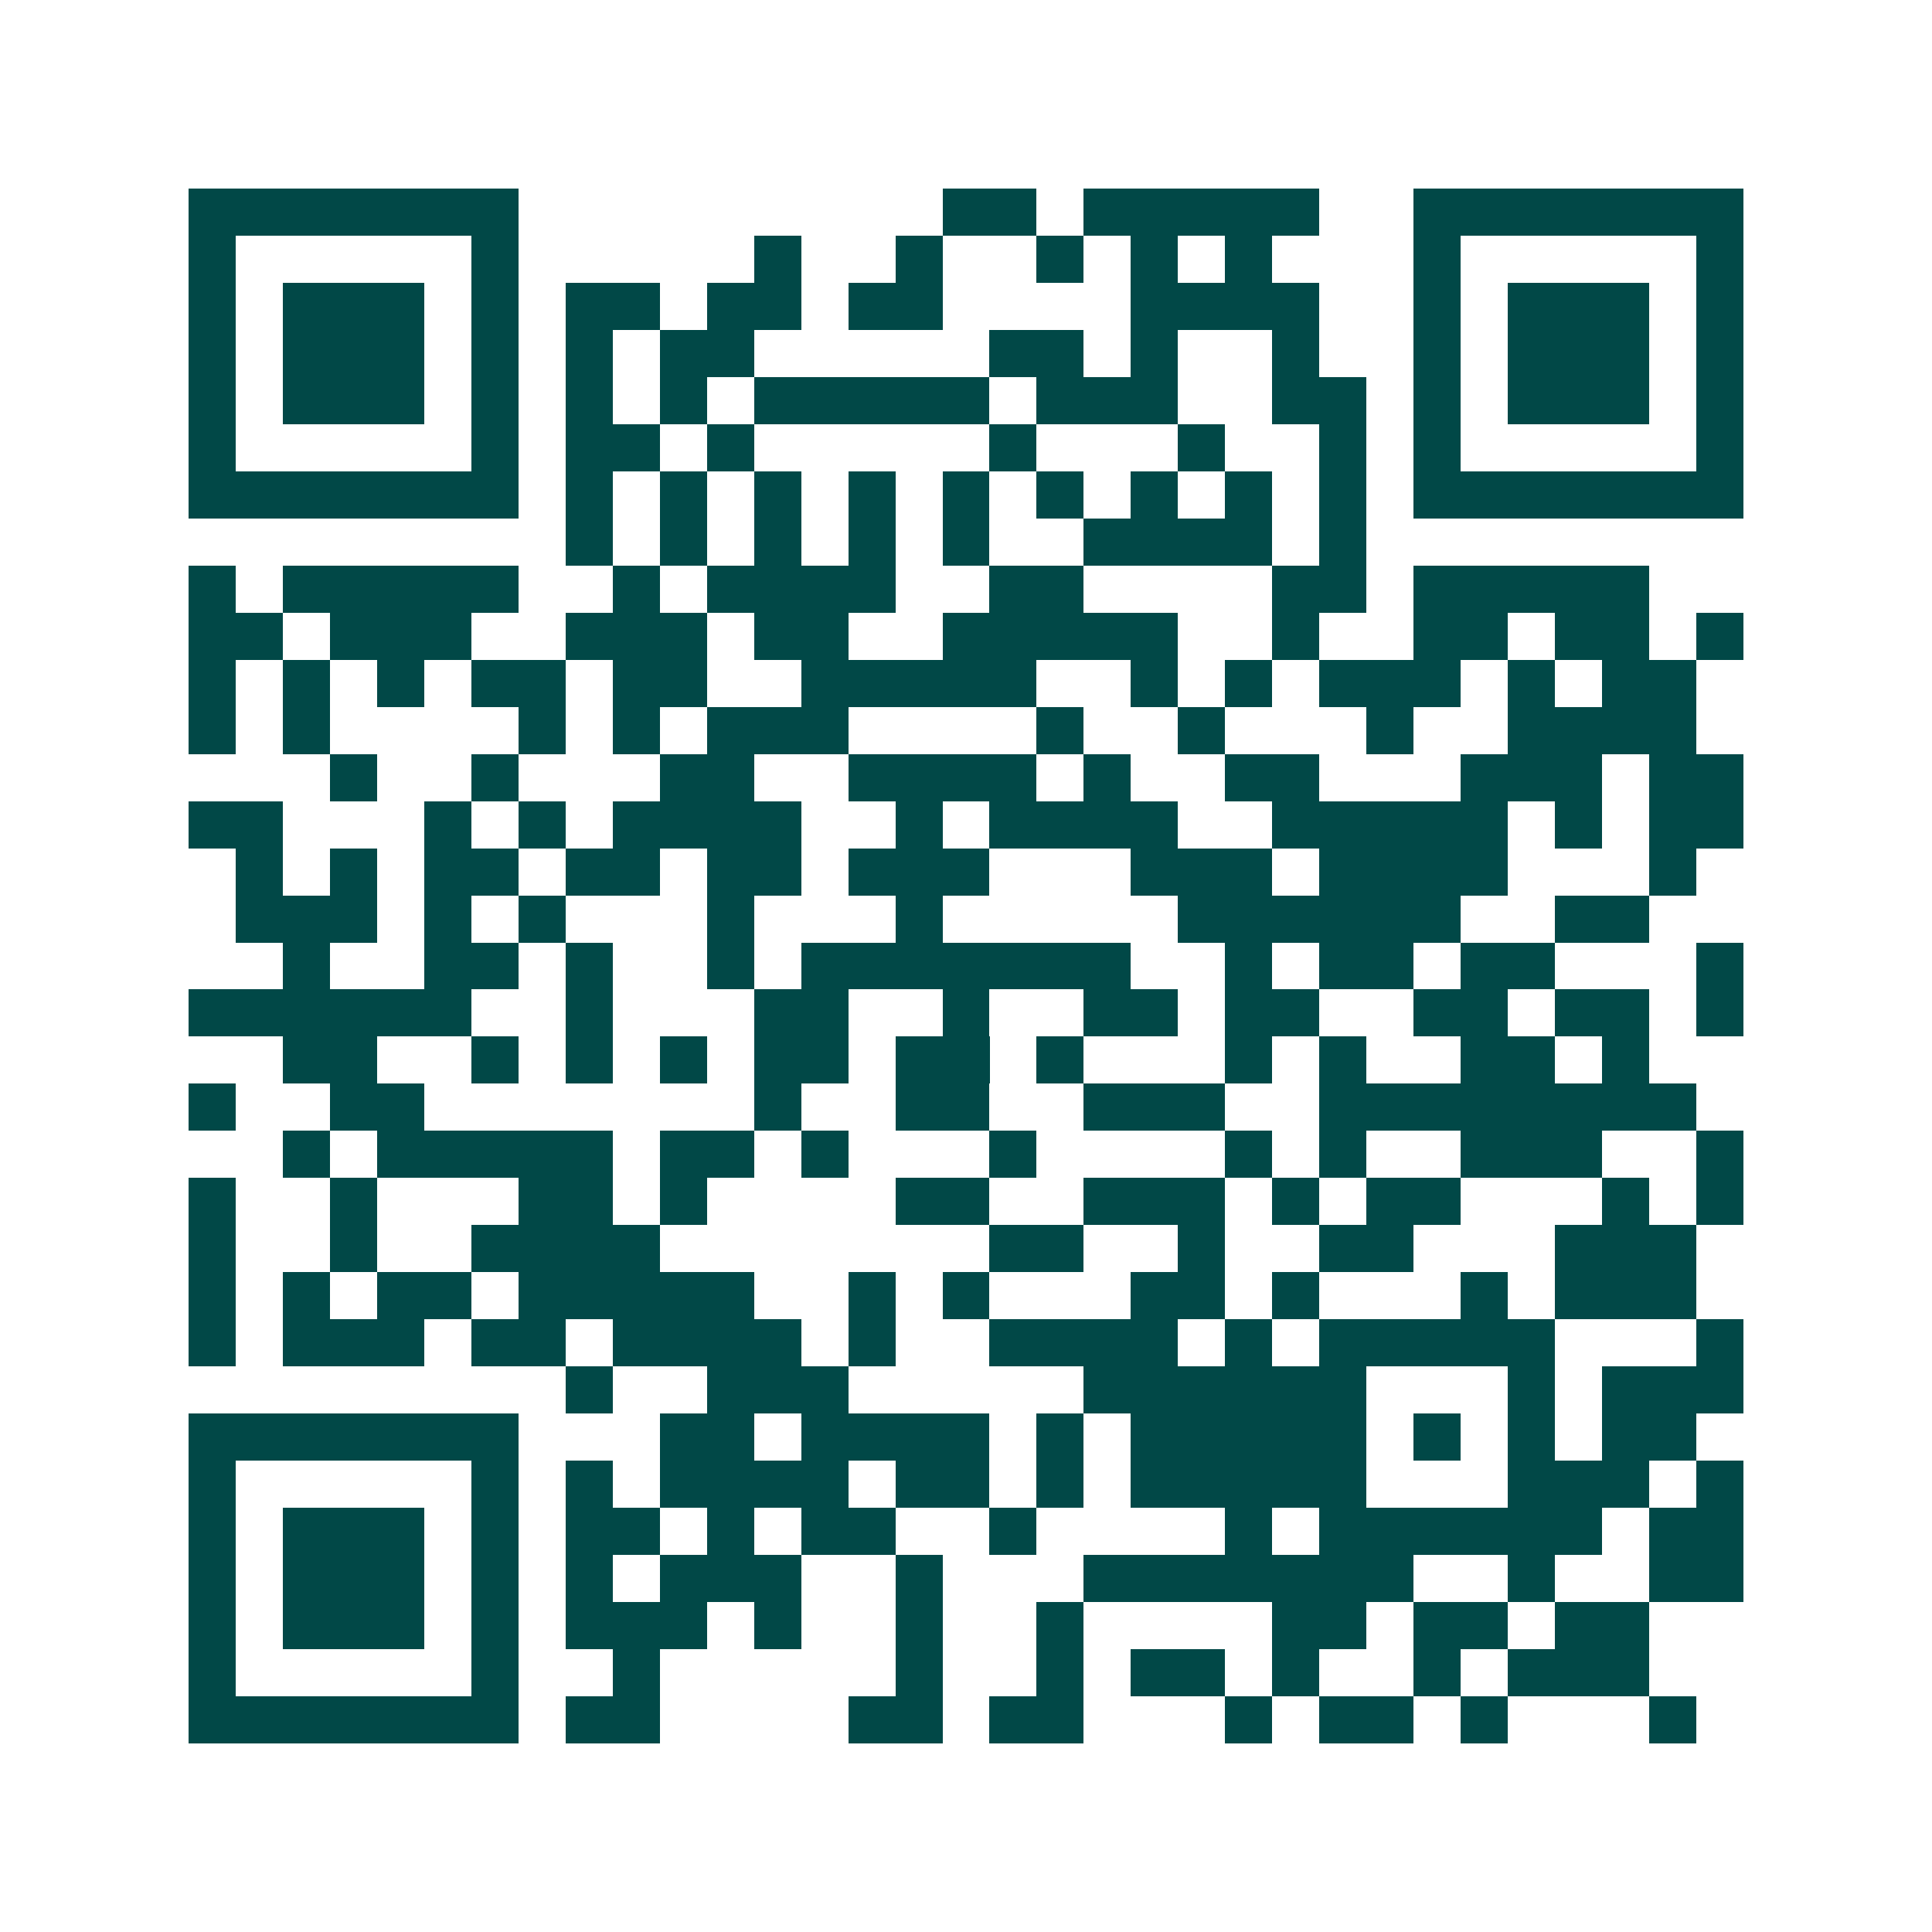 <svg xmlns="http://www.w3.org/2000/svg" width="200" height="200" viewBox="0 0 41 41" shape-rendering="crispEdges"><path fill="#ffffff" d="M0 0h41v41H0z"/><path stroke="#014847" d="M4 4.5h7m9 0h2m1 0h5m2 0h7M4 5.5h1m5 0h1m5 0h1m2 0h1m2 0h1m1 0h1m1 0h1m3 0h1m5 0h1M4 6.5h1m1 0h3m1 0h1m1 0h2m1 0h2m1 0h2m4 0h4m2 0h1m1 0h3m1 0h1M4 7.5h1m1 0h3m1 0h1m1 0h1m1 0h2m5 0h2m1 0h1m2 0h1m2 0h1m1 0h3m1 0h1M4 8.5h1m1 0h3m1 0h1m1 0h1m1 0h1m1 0h5m1 0h3m2 0h2m1 0h1m1 0h3m1 0h1M4 9.5h1m5 0h1m1 0h2m1 0h1m5 0h1m3 0h1m2 0h1m1 0h1m5 0h1M4 10.5h7m1 0h1m1 0h1m1 0h1m1 0h1m1 0h1m1 0h1m1 0h1m1 0h1m1 0h1m1 0h7M12 11.5h1m1 0h1m1 0h1m1 0h1m1 0h1m2 0h4m1 0h1M4 12.5h1m1 0h5m2 0h1m1 0h4m2 0h2m4 0h2m1 0h5M4 13.5h2m1 0h3m2 0h3m1 0h2m2 0h5m2 0h1m2 0h2m1 0h2m1 0h1M4 14.5h1m1 0h1m1 0h1m1 0h2m1 0h2m2 0h5m2 0h1m1 0h1m1 0h3m1 0h1m1 0h2M4 15.5h1m1 0h1m4 0h1m1 0h1m1 0h3m4 0h1m2 0h1m3 0h1m2 0h4M7 16.5h1m2 0h1m3 0h2m2 0h4m1 0h1m2 0h2m3 0h3m1 0h2M4 17.5h2m3 0h1m1 0h1m1 0h4m2 0h1m1 0h4m2 0h5m1 0h1m1 0h2M5 18.5h1m1 0h1m1 0h2m1 0h2m1 0h2m1 0h3m3 0h3m1 0h4m3 0h1M5 19.5h3m1 0h1m1 0h1m3 0h1m3 0h1m5 0h6m2 0h2M6 20.5h1m2 0h2m1 0h1m2 0h1m1 0h7m2 0h1m1 0h2m1 0h2m3 0h1M4 21.5h6m2 0h1m3 0h2m2 0h1m2 0h2m1 0h2m2 0h2m1 0h2m1 0h1M6 22.5h2m2 0h1m1 0h1m1 0h1m1 0h2m1 0h2m1 0h1m3 0h1m1 0h1m2 0h2m1 0h1M4 23.5h1m2 0h2m7 0h1m2 0h2m2 0h3m2 0h8M6 24.5h1m1 0h5m1 0h2m1 0h1m3 0h1m4 0h1m1 0h1m2 0h3m2 0h1M4 25.5h1m2 0h1m3 0h2m1 0h1m4 0h2m2 0h3m1 0h1m1 0h2m3 0h1m1 0h1M4 26.5h1m2 0h1m2 0h4m7 0h2m2 0h1m2 0h2m3 0h3M4 27.5h1m1 0h1m1 0h2m1 0h5m2 0h1m1 0h1m3 0h2m1 0h1m3 0h1m1 0h3M4 28.5h1m1 0h3m1 0h2m1 0h4m1 0h1m2 0h4m1 0h1m1 0h5m3 0h1M12 29.5h1m2 0h3m5 0h6m3 0h1m1 0h3M4 30.5h7m3 0h2m1 0h4m1 0h1m1 0h5m1 0h1m1 0h1m1 0h2M4 31.5h1m5 0h1m1 0h1m1 0h4m1 0h2m1 0h1m1 0h5m3 0h3m1 0h1M4 32.5h1m1 0h3m1 0h1m1 0h2m1 0h1m1 0h2m2 0h1m4 0h1m1 0h6m1 0h2M4 33.5h1m1 0h3m1 0h1m1 0h1m1 0h3m2 0h1m3 0h7m2 0h1m2 0h2M4 34.5h1m1 0h3m1 0h1m1 0h3m1 0h1m2 0h1m2 0h1m4 0h2m1 0h2m1 0h2M4 35.5h1m5 0h1m2 0h1m5 0h1m2 0h1m1 0h2m1 0h1m2 0h1m1 0h3M4 36.5h7m1 0h2m4 0h2m1 0h2m3 0h1m1 0h2m1 0h1m3 0h1"/></svg>
